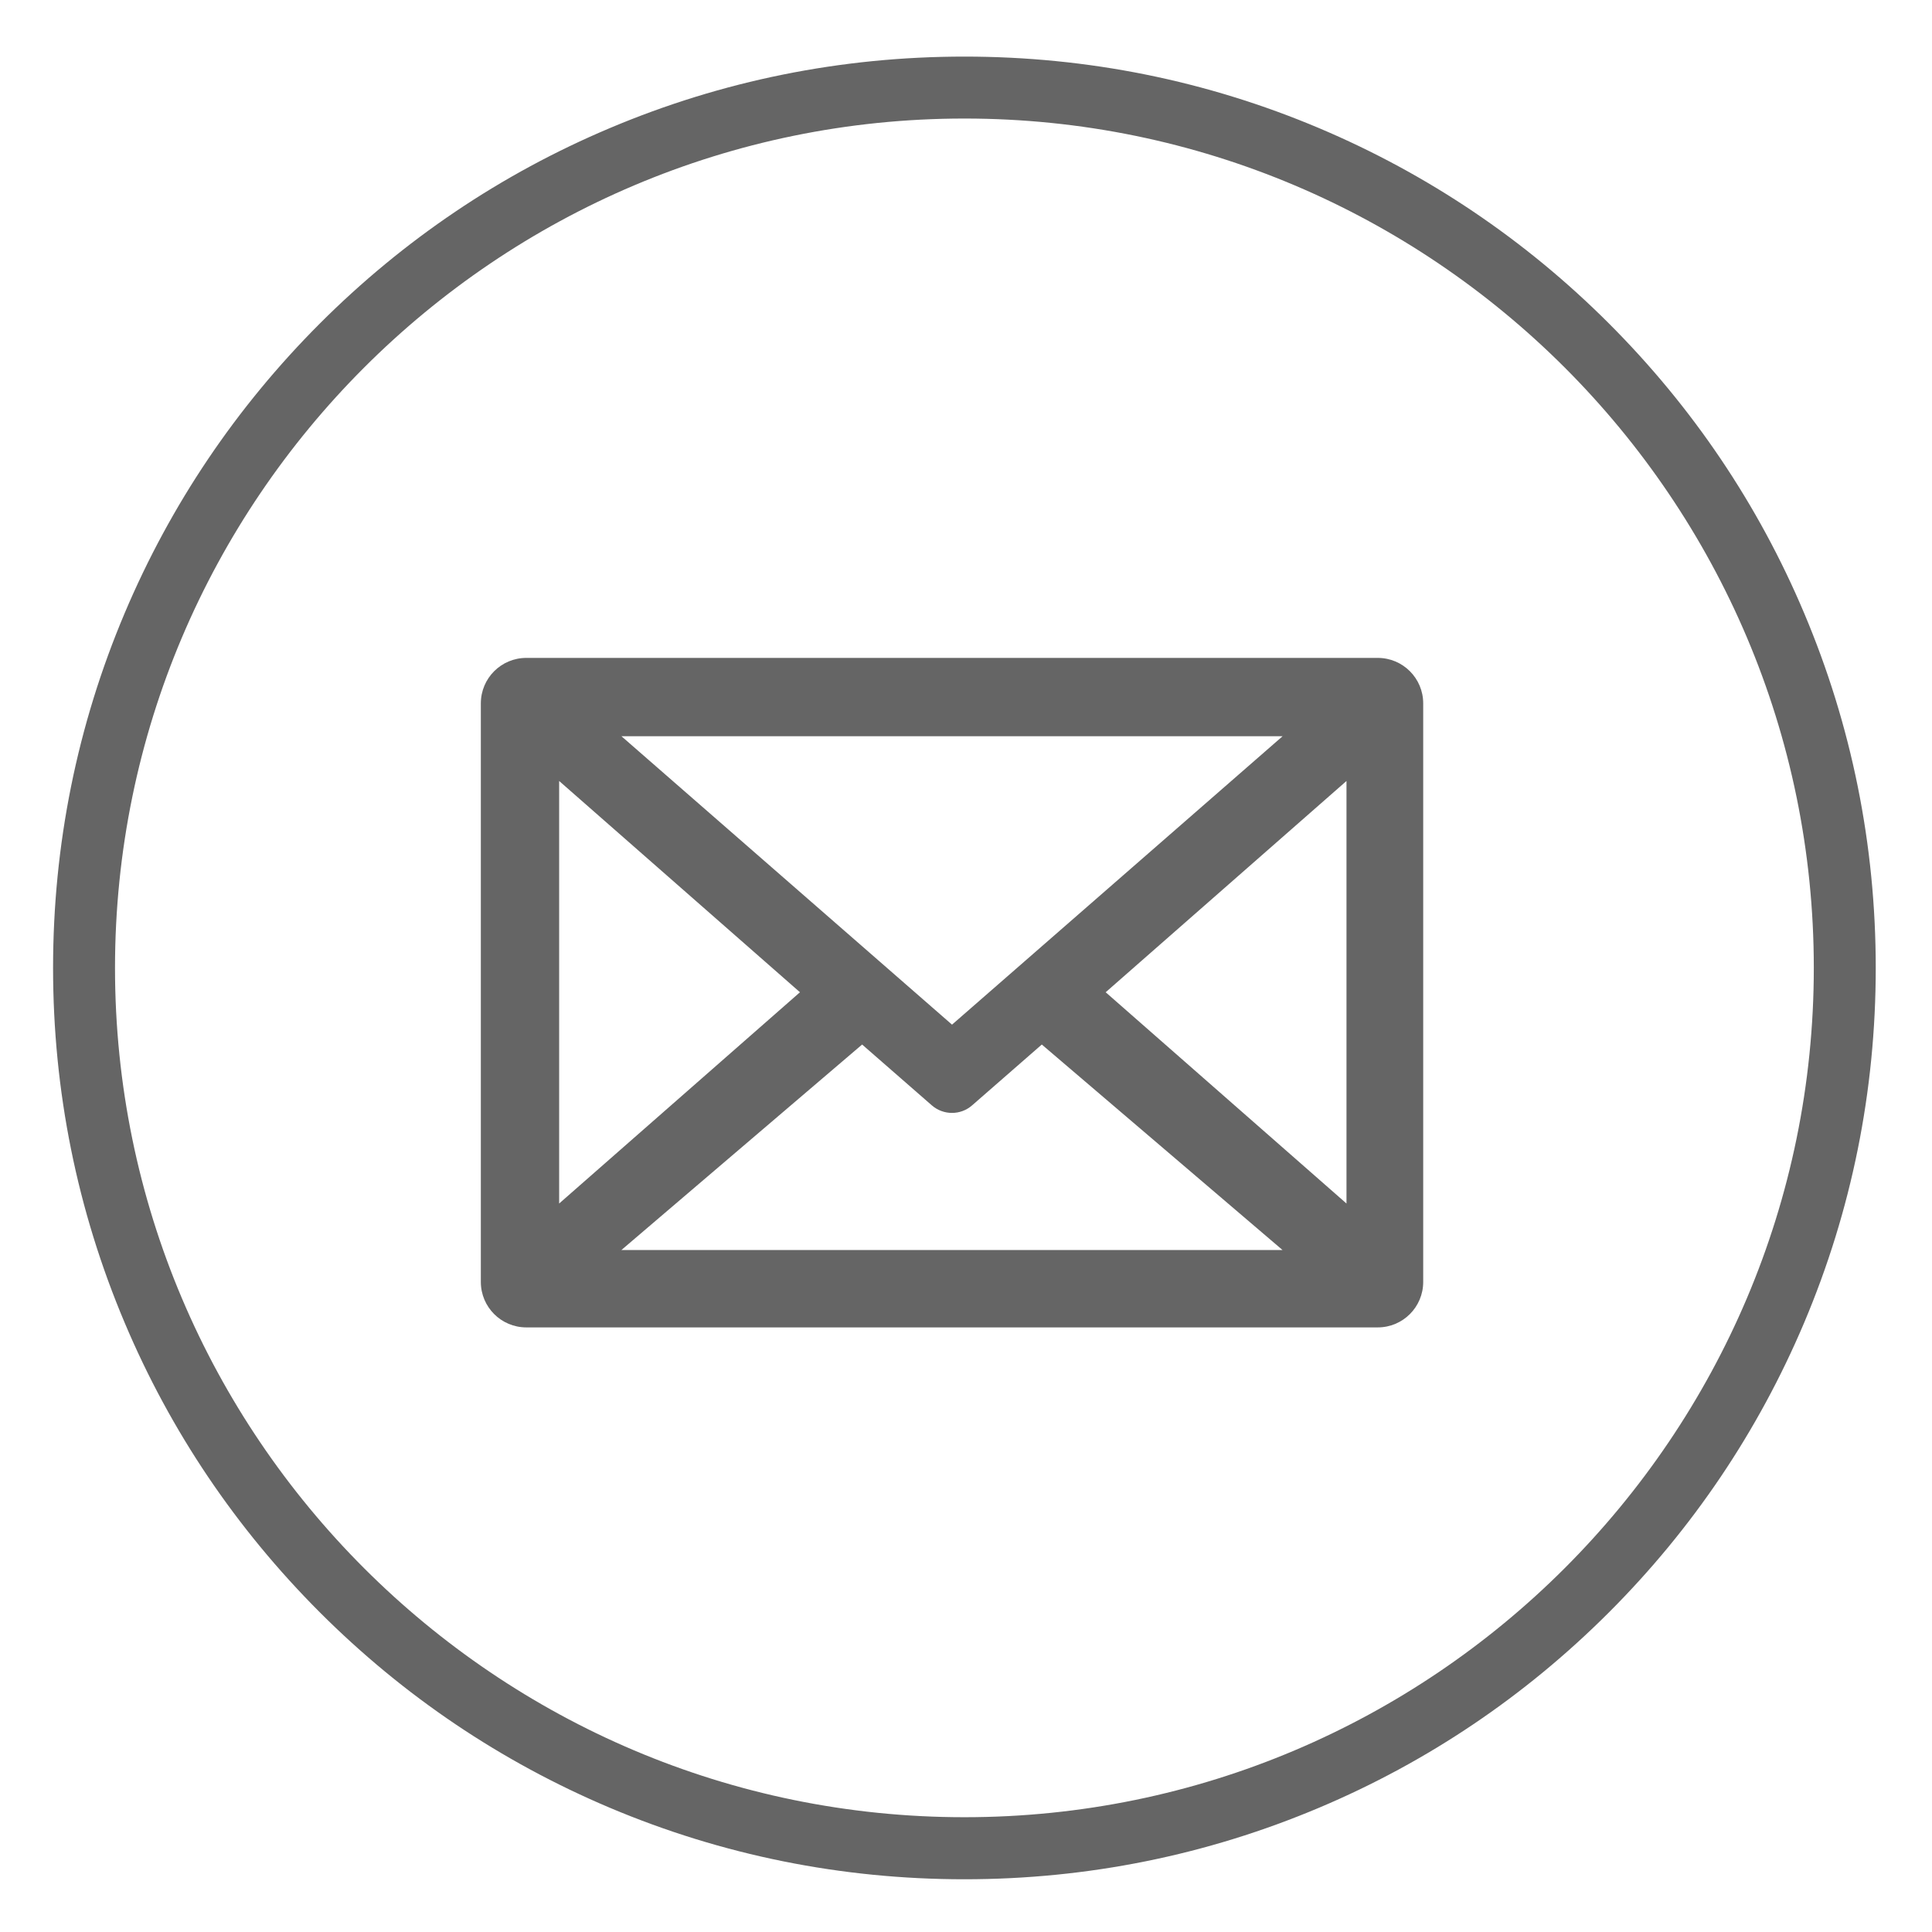 <?xml version="1.0" encoding="utf-8"?>
<!-- Generator: Adobe Illustrator 27.5.0, SVG Export Plug-In . SVG Version: 6.00 Build 0)  -->
<svg version="1.1" id="Camada_1" xmlns="http://www.w3.org/2000/svg" xmlns:xlink="http://www.w3.org/1999/xlink" x="0px" y="0px"
	 viewBox="0 0 1700 1700" style="enable-background:new 0 0 1700 1700;" xml:space="preserve">
<style type="text/css">
	.st0{fill:#656565;}
</style>
<g>
	<path class="st0" d="M1212.3,578.9H463.1c-22.1,0-40,17.9-40,40V1128c0,22.1,17.9,40,40,40h749.2c22.1,0,40-17.9,40-40V618.9
		C1252.3,596.8,1234.4,578.9,1212.3,578.9z M1128.6,647.8L837.7,901.6L546.8,647.8H1128.6z M492,687.2l211.9,185.9L492,1059V687.2z
		 M546.8,1099.9l211.8-180.8l61.3,53.5c10.2,8.9,25.4,8.9,35.5,0l61.3-53.5l211.8,180.8H546.8z M1184.8,1059L972.9,873.1
		l211.9-185.9V1059z"/>
	<path class="st0" d="M848.6,1653.6c-108.2,0-213.3-21.2-312.2-63c-95.5-40.4-181.3-98.2-254.9-171.8
		c-73.6-73.6-131.5-159.4-171.8-254.9c-41.8-98.9-63-203.9-63-312.2s21.2-213.3,63-312.2c40.4-95.5,98.2-181.3,171.8-254.9
		c73.6-73.6,159.4-131.5,254.9-171.8c98.9-41.8,203.9-63,312.2-63s213.3,21.2,312.2,63c95.5,40.4,181.3,98.2,254.9,171.8
		c73.6,73.6,131.5,159.4,171.8,254.9c41.8,98.9,63,203.9,63,312.2s-21.2,213.3-63,312.2c-40.4,95.5-98.2,181.3-171.8,254.9
		c-73.6,73.6-159.4,131.5-254.9,171.8C1061.9,1632.4,956.8,1653.6,848.6,1653.6z M848.6,104.3c-412.1,0-747.4,335.3-747.4,747.4
		S436.5,1599,848.6,1599S1596,1263.7,1596,851.6S1260.7,104.3,848.6,104.3z"/>
</g>
</svg>
